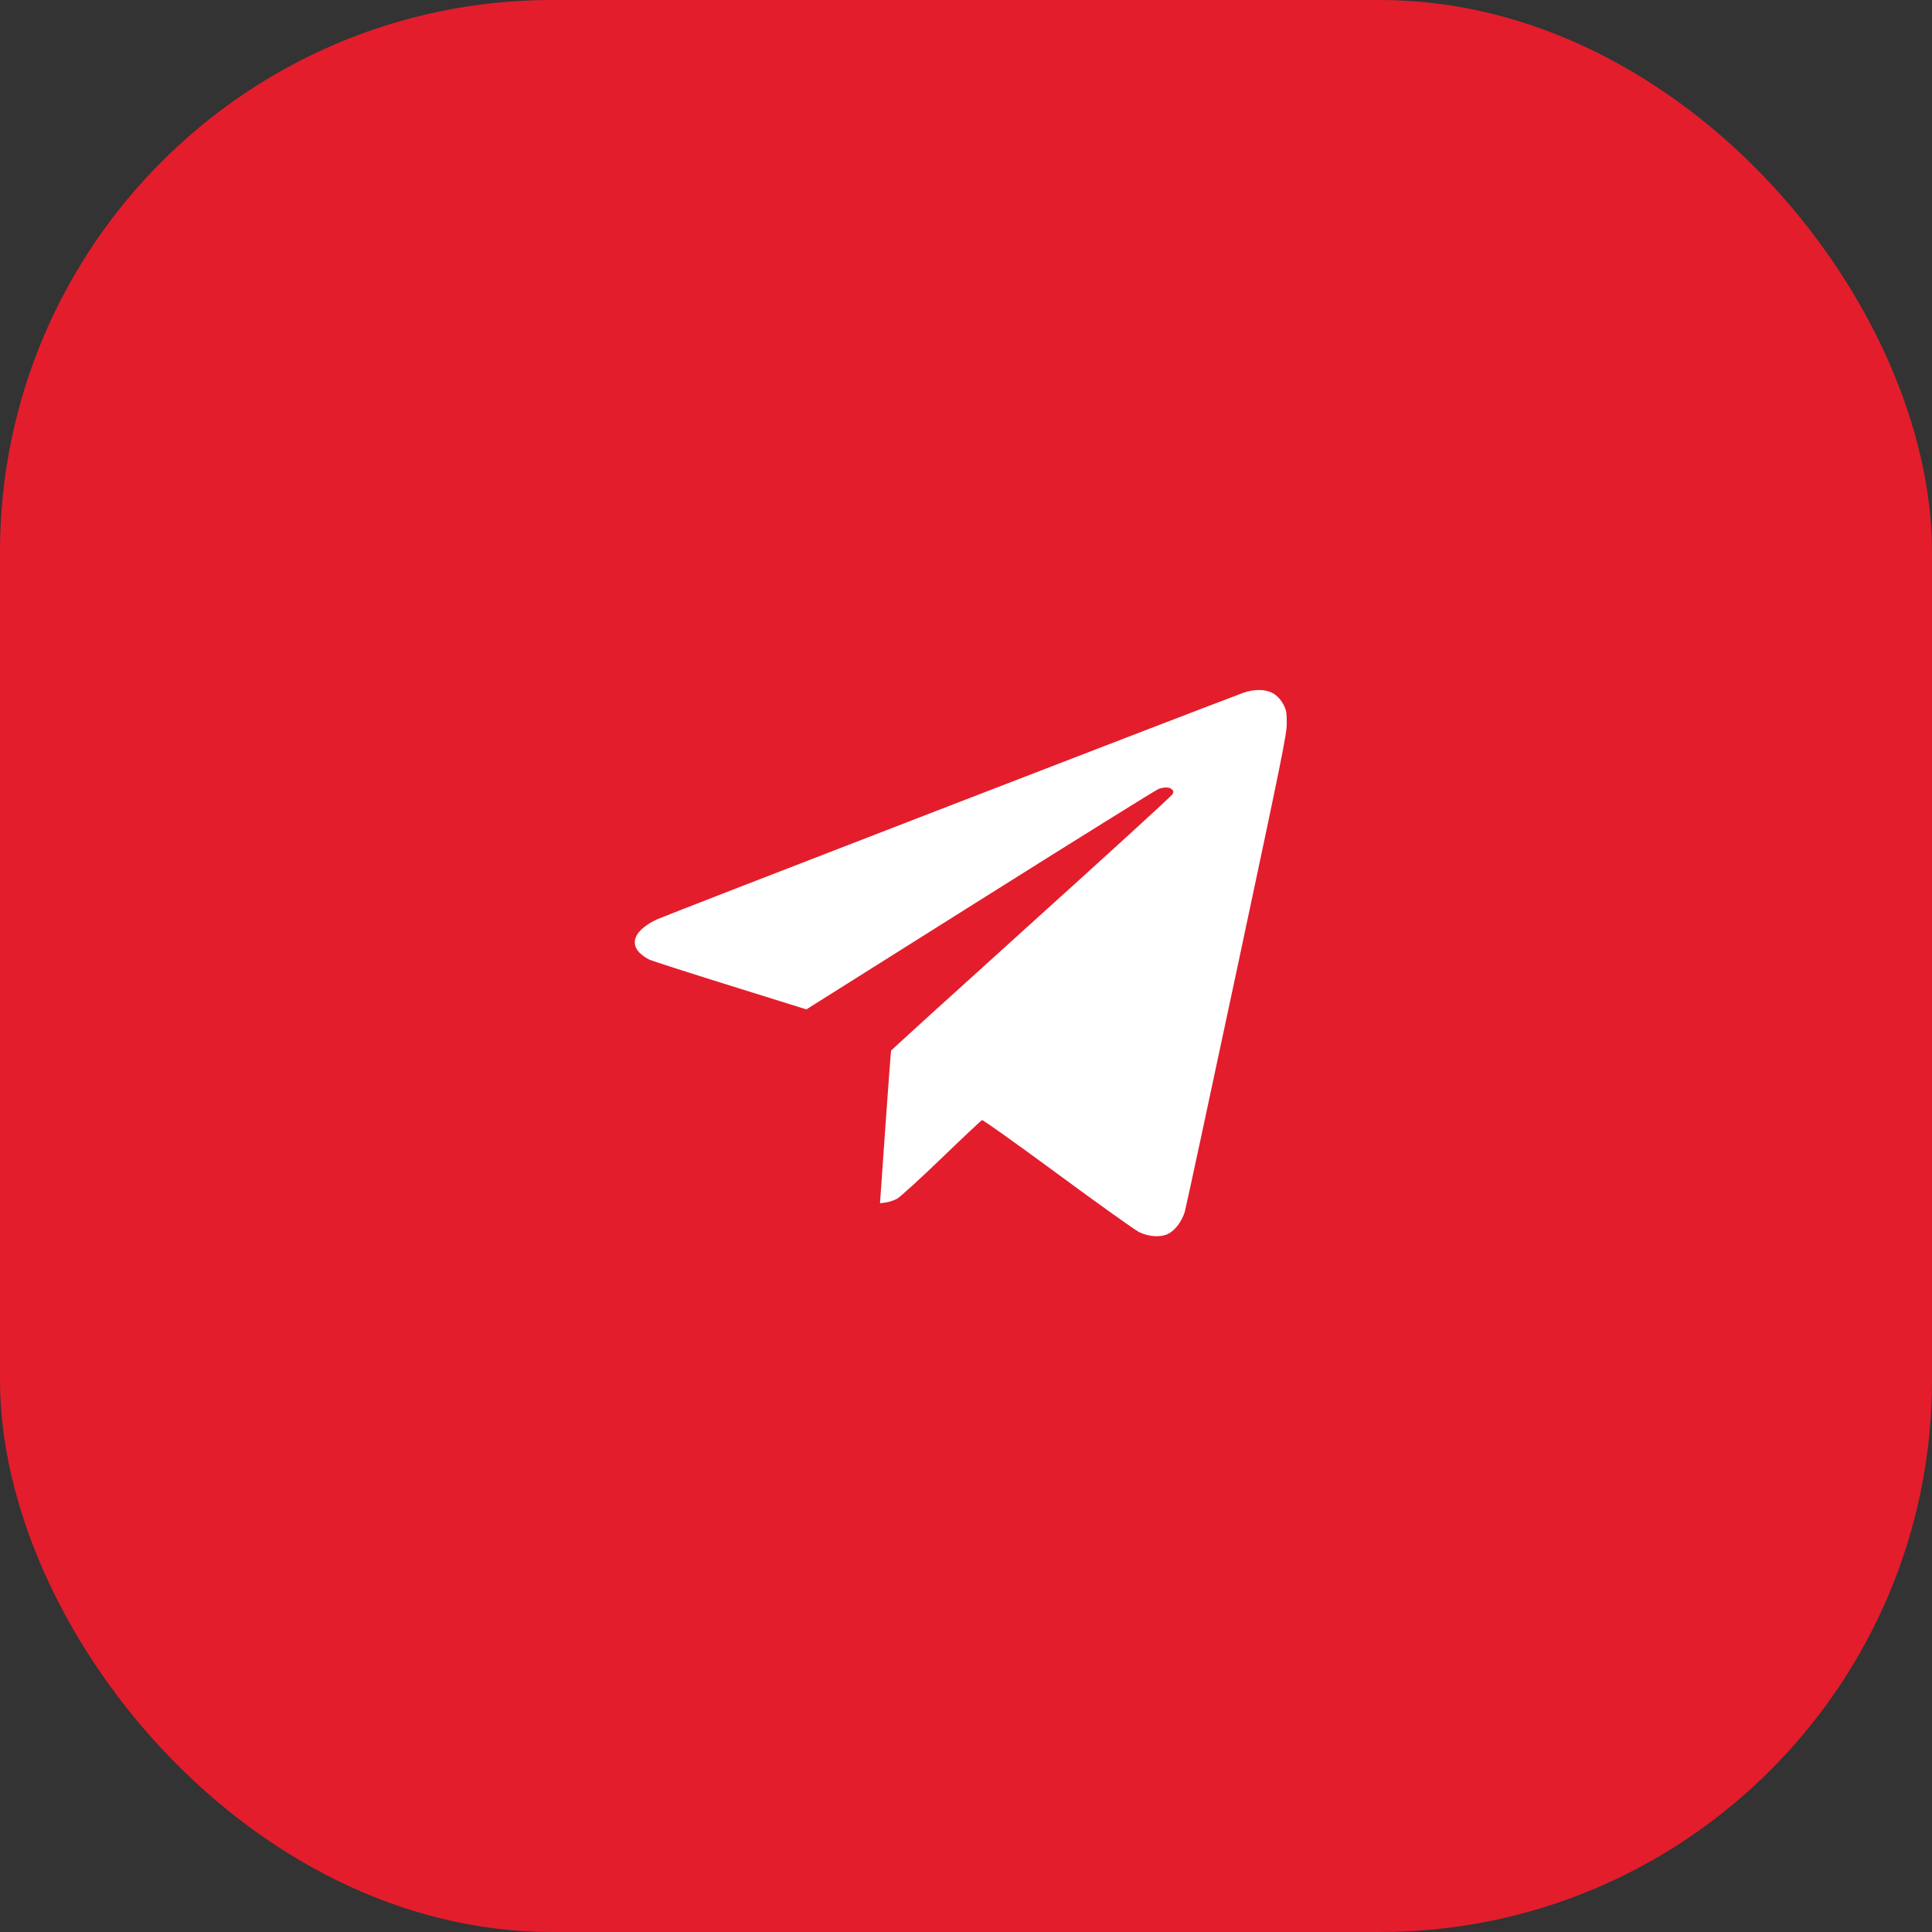 <?xml version="1.0" encoding="UTF-8"?> <svg xmlns="http://www.w3.org/2000/svg" width="70" height="70" viewBox="0 0 70 70" fill="none"><rect x="0" y="0" width="70" height="70" fill="#333333" stroke="none"/><rect width="70" height="70" rx="20" fill="#E31D2C"></rect><path fill-rule="evenodd" clip-rule="evenodd" d="M45.031 25.108C43.458 25.689 24.08 33.178 23.794 33.314C22.846 33.766 22.735 34.364 23.525 34.768C23.601 34.807 24.913 35.229 26.439 35.705L29.216 36.572L35.52 32.605C38.987 30.424 41.893 28.614 41.979 28.584C42.193 28.509 42.377 28.516 42.463 28.602C42.523 28.663 42.526 28.693 42.478 28.782C42.446 28.841 40.144 30.945 37.361 33.456C34.579 35.968 32.295 38.043 32.286 38.067C32.277 38.091 32.183 39.345 32.077 40.854L31.884 43.597L32.093 43.568C32.209 43.553 32.391 43.493 32.498 43.435C32.606 43.378 33.33 42.718 34.108 41.969C34.886 41.219 35.549 40.596 35.582 40.583C35.615 40.571 36.853 41.453 38.334 42.544C39.815 43.636 41.143 44.583 41.285 44.648C41.657 44.821 42.076 44.839 42.348 44.692C42.591 44.561 42.829 44.236 42.929 43.898C42.967 43.767 43.814 39.832 44.81 35.154C46.468 27.364 46.621 26.61 46.622 26.206C46.622 25.824 46.606 25.733 46.505 25.532C46.433 25.39 46.311 25.246 46.191 25.161C45.918 24.968 45.465 24.947 45.031 25.108Z" fill="white"></path></svg> 